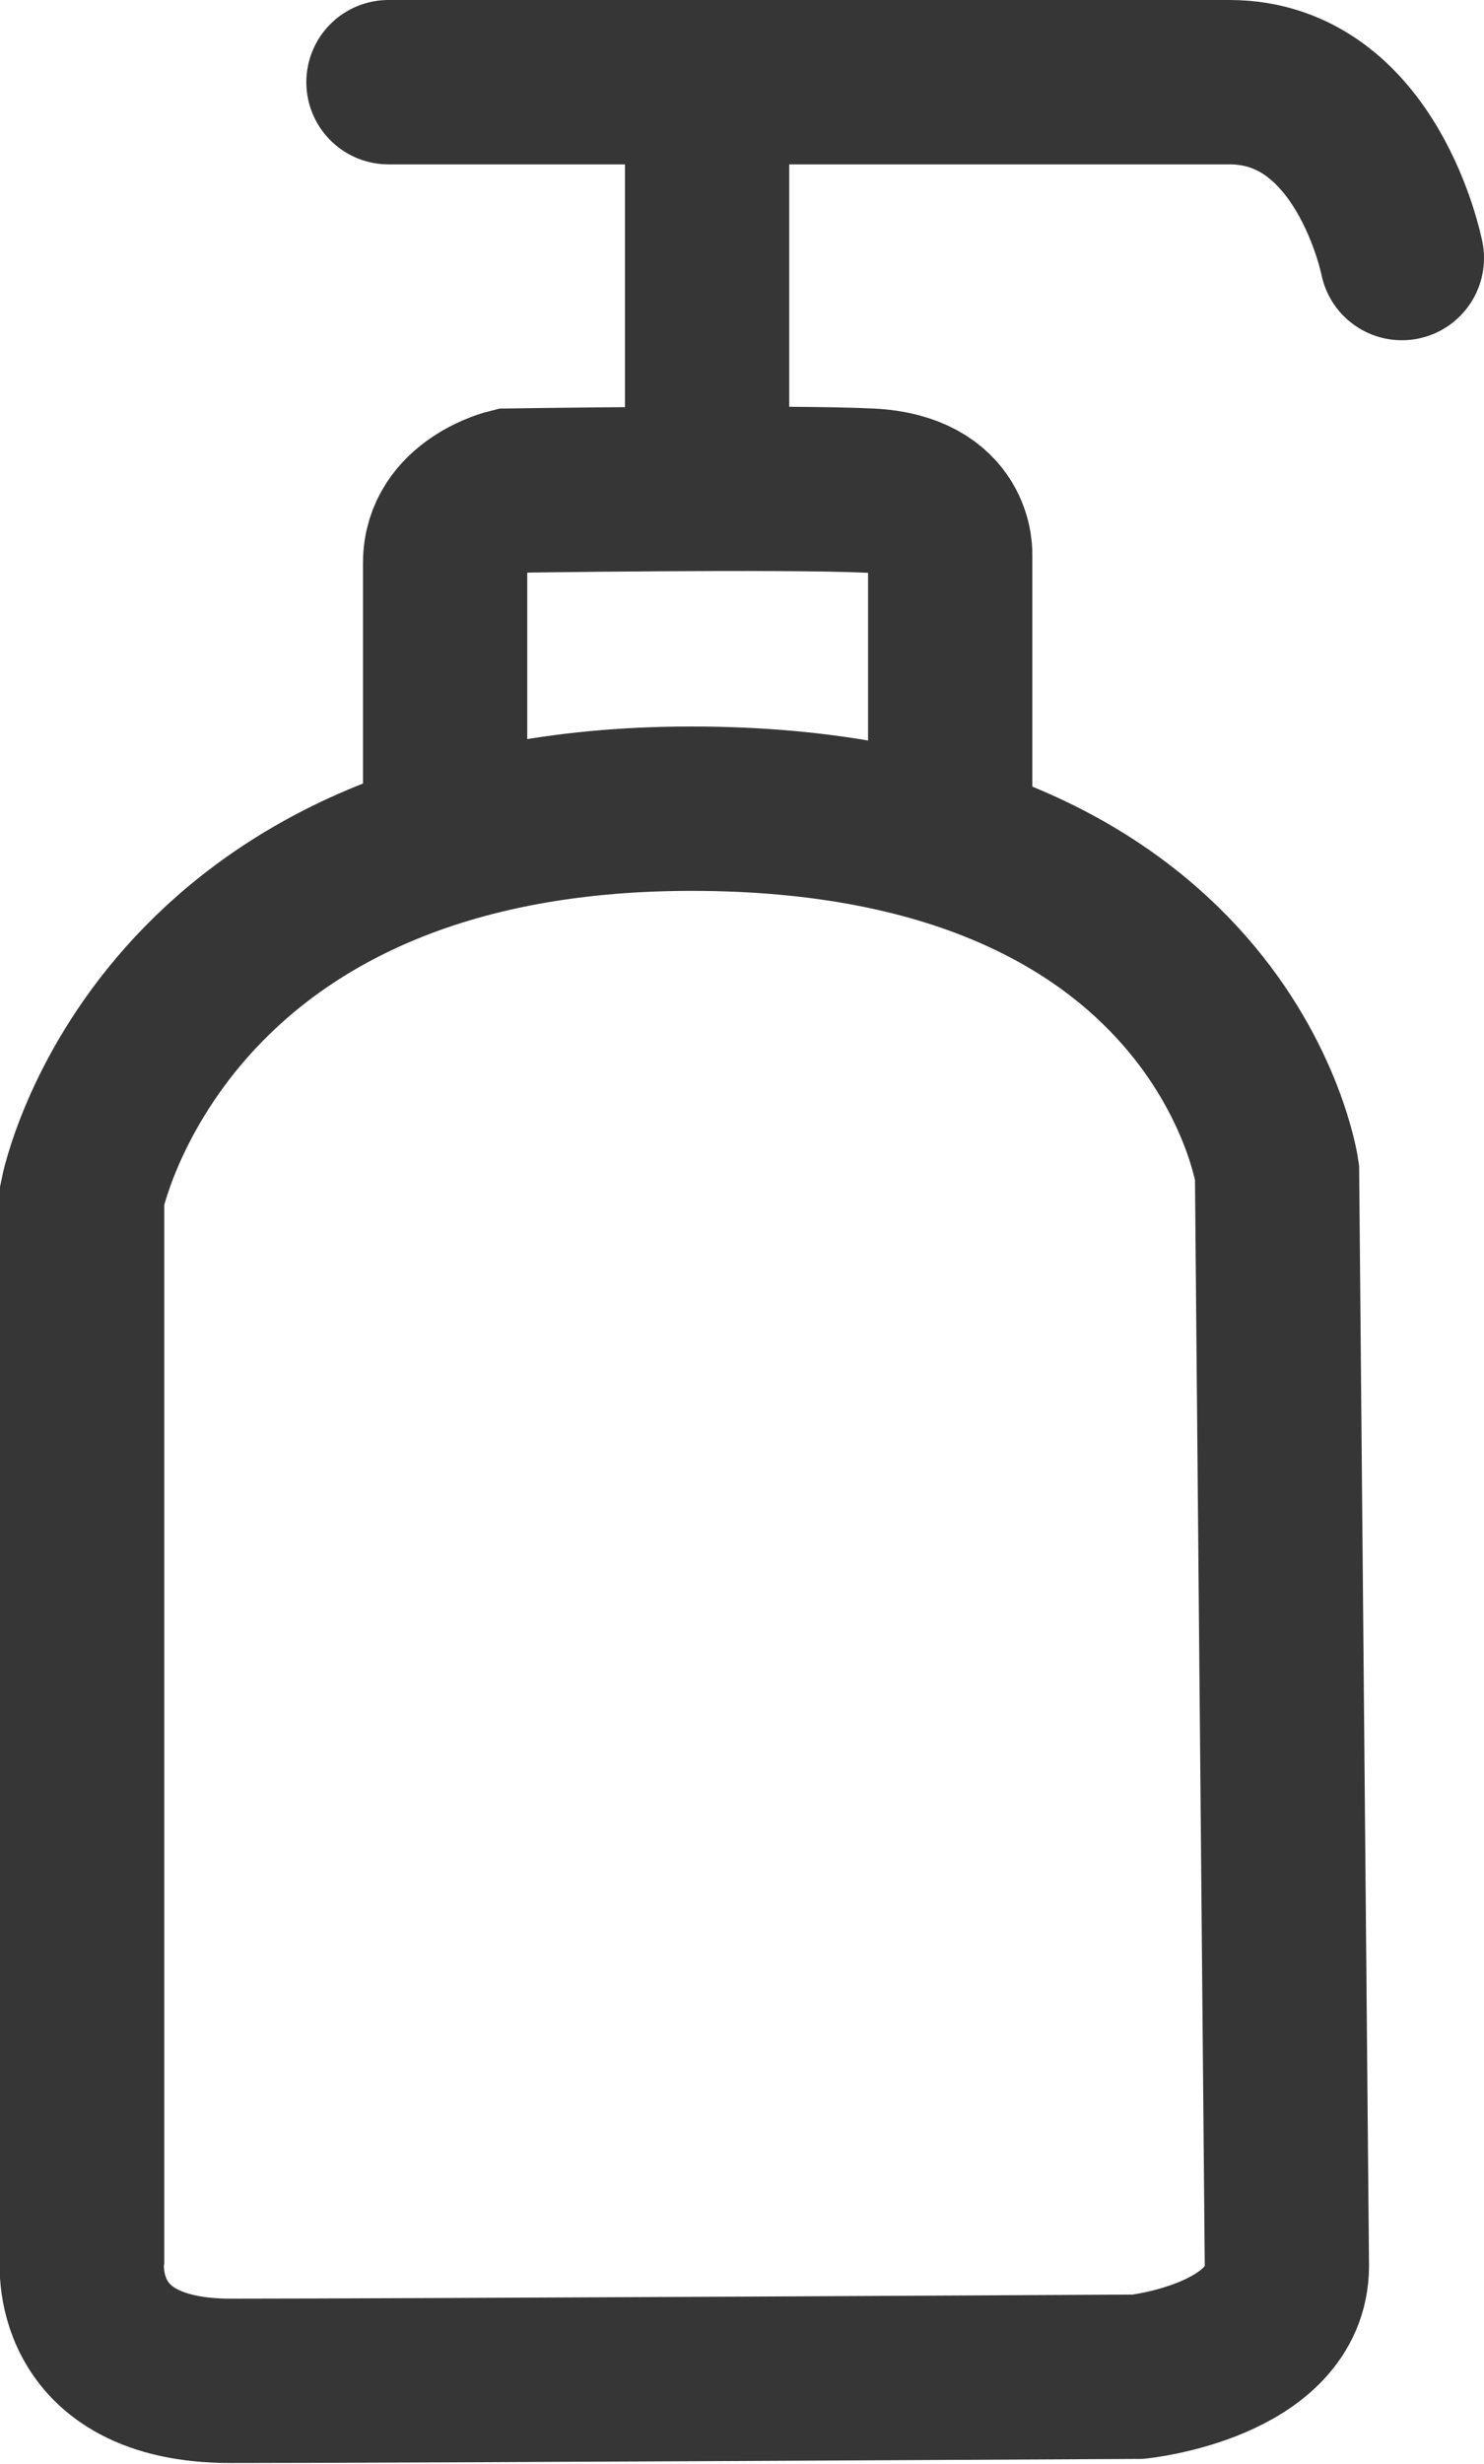 <svg xmlns:xlink="http://www.w3.org/1999/xlink" xmlns="http://www.w3.org/2000/svg" id="Calque_2" width="18.07" height="29.98" viewBox="0 0 18.07 29.98"><defs><style>.cls-1,.cls-2{fill:none;stroke:#363636;stroke-miterlimit:10;stroke-width:2px;}.cls-2{stroke-linecap:round;}</style></defs><g id="Layer_1"><g><path class="cls-2" d="M17.07,3.14s-.42-2.14-2.1-2.14c-1.68,0-10.24,0-10.24,0"/><path class="cls-1" d="M11.57,10.11v-3.35s.05-.74-.98-.79-4.38,0-4.38,0c0,0-.79,.19-.79,.88,0,.7,0,3.75,0,3.75"/><path class="cls-1" d="M15.67,27.58l-.12-13.32s-.64-4.42-7.13-4.42c-6.49,0-7.42,4.7-7.42,4.7v12.94s-.18,1.49,1.81,1.49c1.99,0,11.05-.05,11.05-.05,0,0,1.81-.19,1.81-1.35Z"/><line class="cls-1" x1="8.61" y1="1.09" x2="8.61" y2="5.42"/></g></g></svg>
